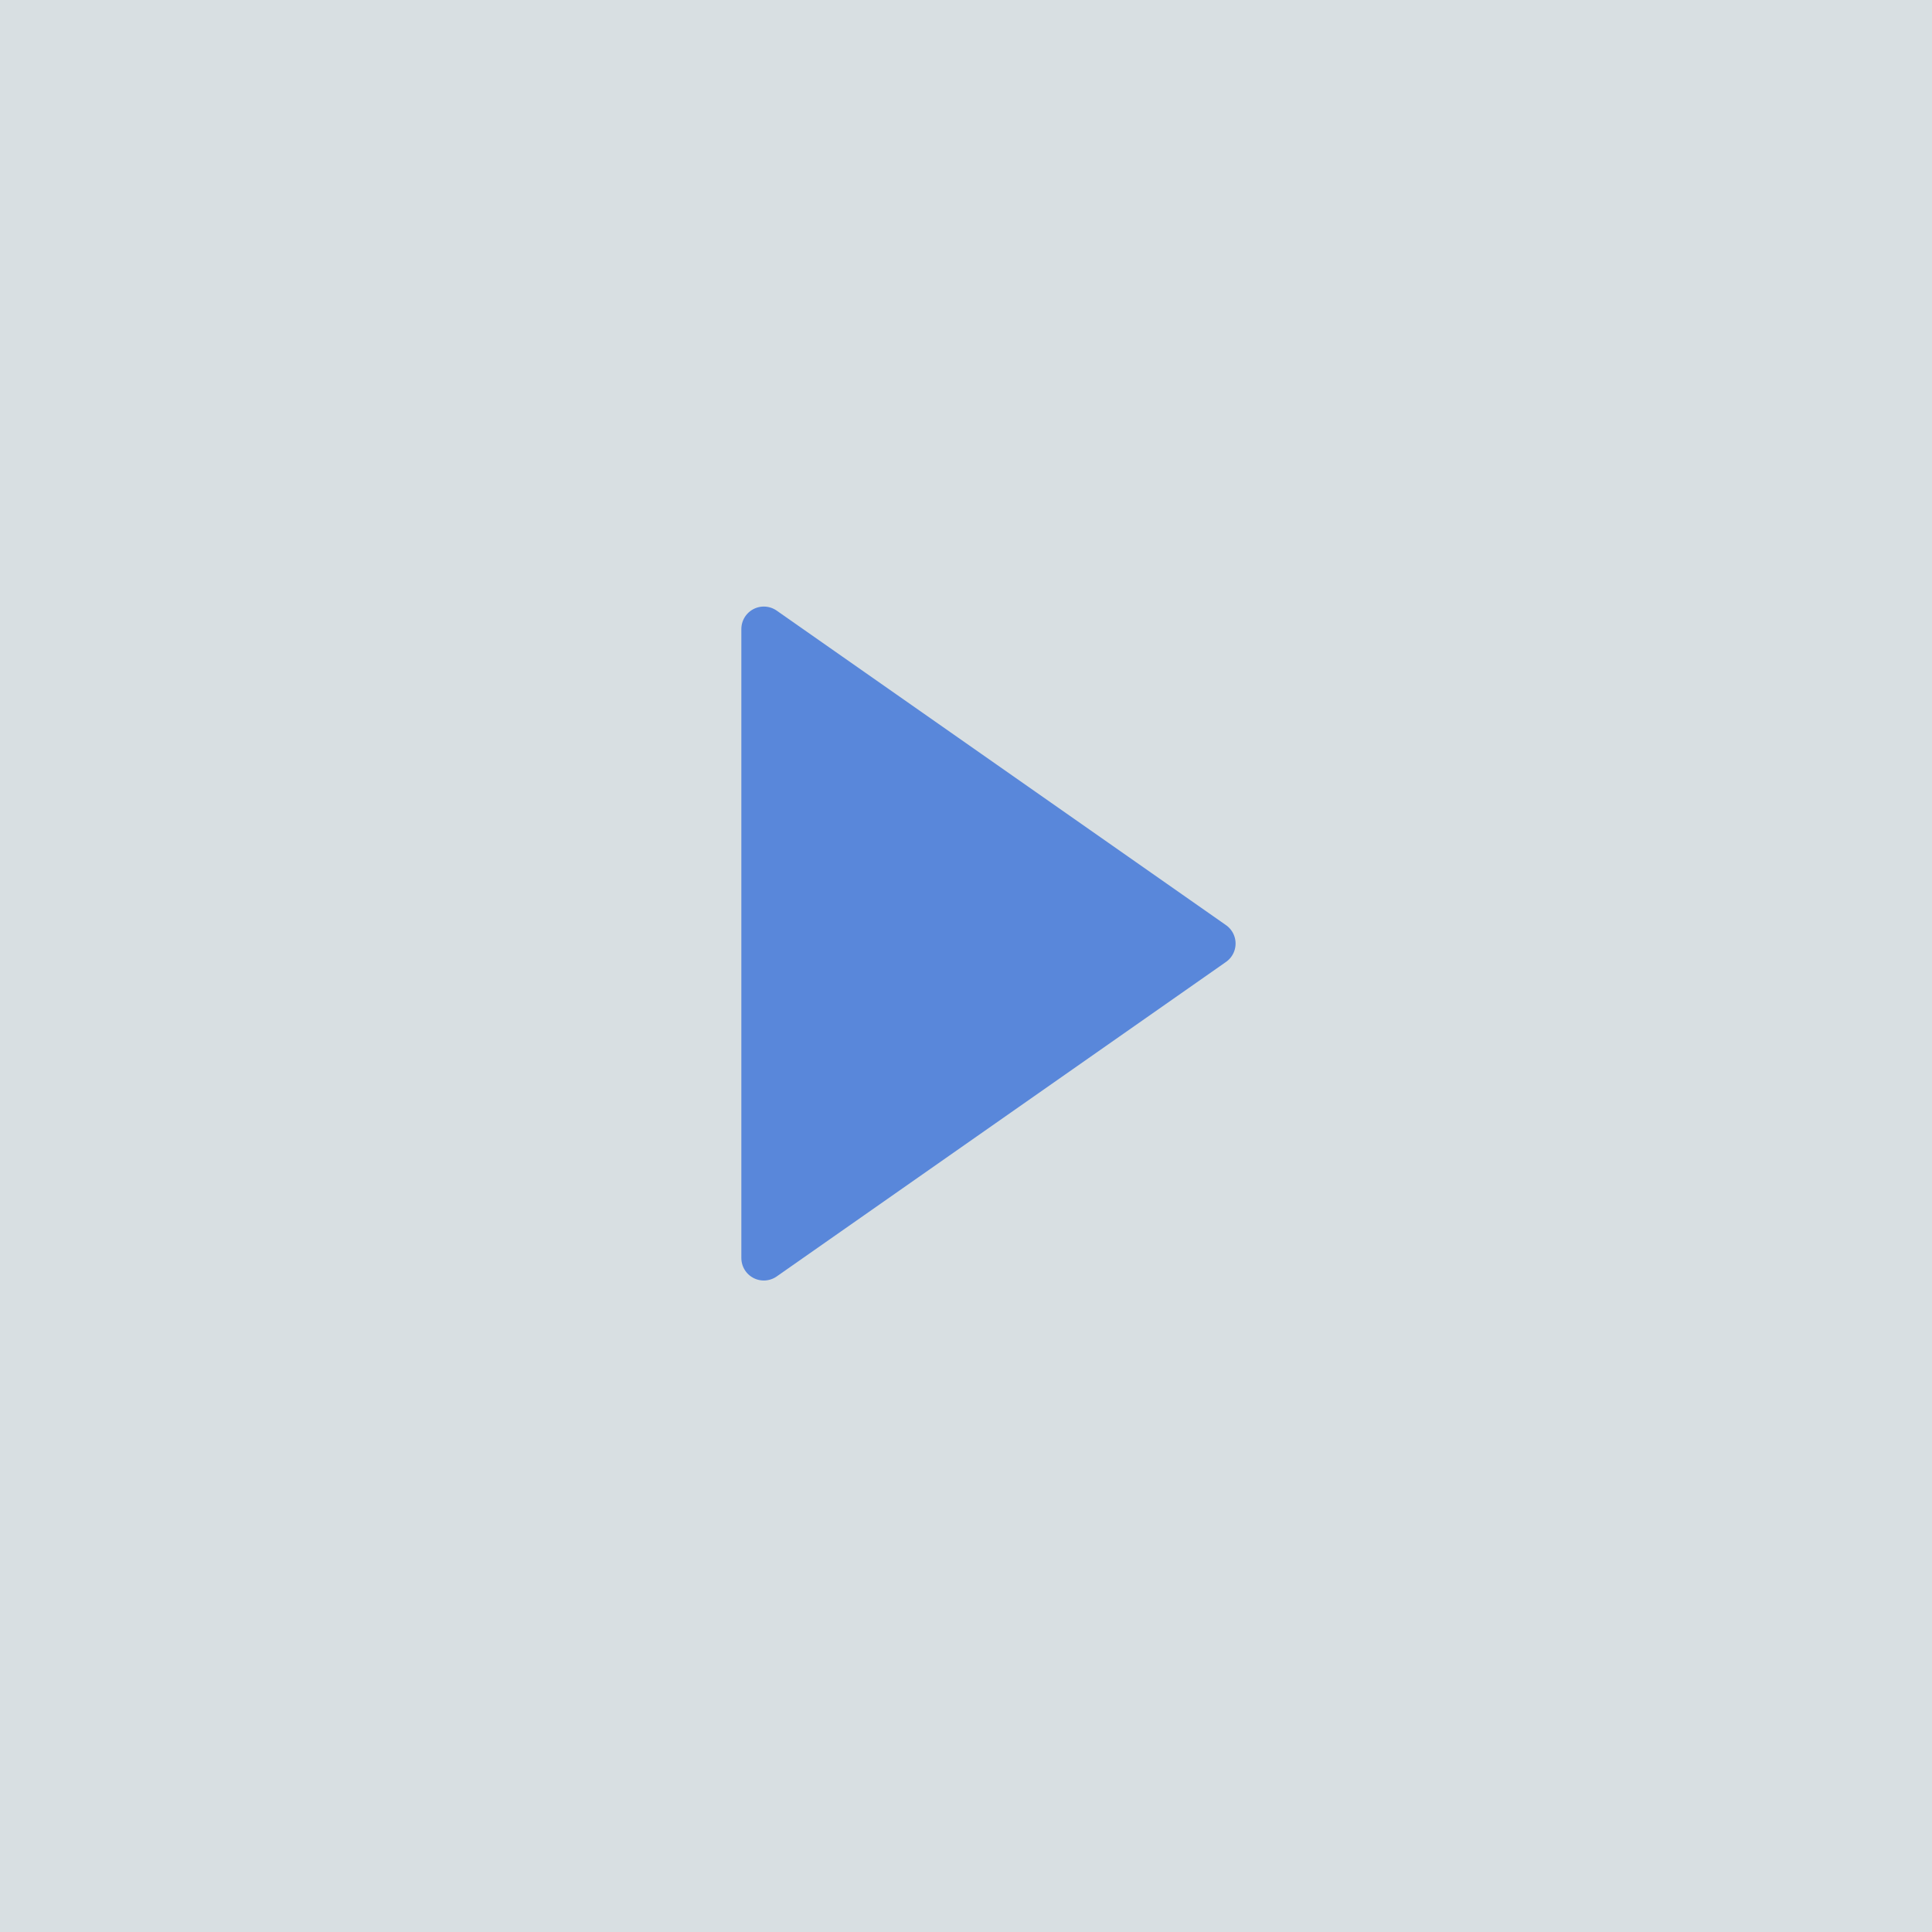 <svg xmlns="http://www.w3.org/2000/svg" width="43" height="43" viewBox="0 0 43 43">
  <g id="Group_665" data-name="Group 665" transform="translate(-1256 -756)">
    <rect id="Rectangle_523" data-name="Rectangle 523" width="43" height="43" transform="translate(1256 756)" fill="#d8dfe2"/>
    <path id="Icon_material-outline-arrow-drop-down" data-name="Icon material-outline-arrow-drop-down" d="M0,0,7,10,14,0Z" transform="translate(1273 784) rotate(-90)" fill="#5987da" stroke="#5987da" stroke-linejoin="round" stroke-width="1"/>
  </g>
</svg>
